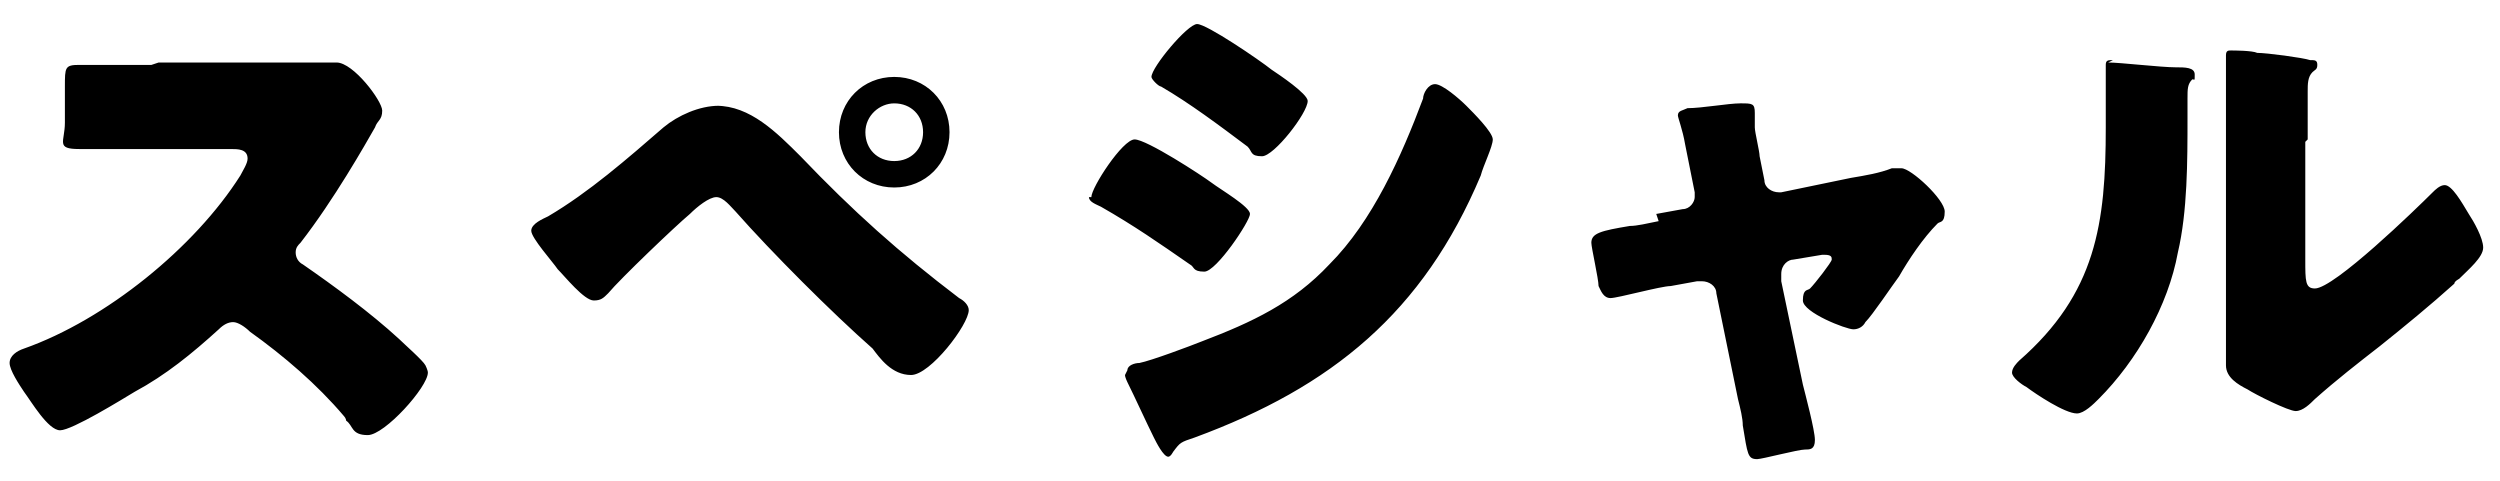 <?xml version="1.0" encoding="UTF-8"?>
<svg xmlns="http://www.w3.org/2000/svg" version="1.1" viewBox="0 0 104 20">
  <!-- Generator: Adobe Illustrator 28.7.1, SVG Export Plug-In . SVG Version: 1.2.0 Build 142)  -->
  <g>
    <g id="_レイヤー_1" data-name="レイヤー_1">
      <path d="M6.6,2.6h5.3c.4,0,1.1,0,1.5,0,.2,0,.4,0,.6,0,.7,0,1.9,1.6,1.9,2s-.2.4-.3.7c-.4.7-1.7,3-3.1,4.8-.1.1-.2.2-.2.4s.1.4.3.5c1.3.9,2.8,2,4,3.1.2.2,1,.9,1.1,1.1,0,0,.1.2.1.3,0,.6-1.8,2.6-2.5,2.6s-.6-.4-.9-.6c0,0,0-.1-.1-.2-1.1-1.3-2.5-2.5-3.9-3.5-.2-.2-.5-.4-.7-.4s-.4.1-.6.3c-1.1,1-2.2,1.9-3.5,2.6-.5.3-2.6,1.6-3.1,1.6s-1.2-1.2-1.5-1.6c-.2-.3-.6-.9-.6-1.2s.3-.5.6-.6c3.4-1.2,7.1-4.2,9-7.2.1-.2.3-.5.3-.7,0-.4-.4-.4-.7-.4h-3.3c-1,0-2,0-3,0s-.6-.3-.6-1.1v-1.5c0-.8,0-.9.6-.9,1,0,2,0,3,0ZM29.8,4.4c1.4,0,2.5,1.1,3.5,2.1,2.2,2.3,4.1,4,6.6,5.9.2.1.4.3.4.5,0,.6-1.6,2.7-2.4,2.7s-1.3-.7-1.6-1.1c-1.7-1.5-4.2-4-5.7-5.7-.2-.2-.5-.6-.8-.6s-.8.4-1.1.7c-.6.5-2.9,2.7-3.4,3.3-.2.2-.3.3-.6.3-.4,0-1.2-1-1.5-1.3-.2-.3-1.1-1.3-1.1-1.6s.5-.5.7-.6c1.7-1,3.3-2.4,4.8-3.7.6-.5,1.5-.9,2.3-.9ZM37.2,3.2c1.3,0,2.3,1,2.3,2.3s-1,2.3-2.3,2.3-2.3-1-2.3-2.3,1-2.3,2.3-2.3ZM37.2,4.3c-.6,0-1.2.5-1.2,1.2s.5,1.2,1.2,1.2,1.2-.5,1.2-1.2-.5-1.2-1.2-1.2ZM49.8,1c.4,0,2.6,1.5,3.1,1.9.3.2,1.5,1,1.5,1.3,0,.5-1.4,2.3-1.9,2.3s-.4-.2-.6-.4c-1.2-.9-2.4-1.8-3.6-2.5-.1,0-.4-.3-.4-.4,0-.4,1.5-2.2,1.9-2.2ZM45.4,8.2c0-.4,1.3-2.4,1.8-2.4s2.8,1.5,3.2,1.8c.4.3,1.6,1,1.6,1.3s-1.4,2.4-1.9,2.4-.4-.2-.6-.3c-1.3-.9-2.3-1.6-3.7-2.4-.2-.1-.5-.2-.5-.4ZM46.9,15.4c0-.2.3-.3.5-.3.5-.1,2.1-.7,2.6-.9,2.1-.8,3.8-1.6,5.3-3.2,1.8-1.8,3-4.5,3.9-6.9,0-.2.2-.6.5-.6s1,.6,1.3.9c.3.3,1.1,1.1,1.1,1.4s-.4,1.1-.5,1.5c-2.4,5.7-6.2,8.8-11.9,10.9-.6.2-.6.2-.9.6,0,0-.1.2-.2.2-.2,0-.5-.6-.6-.8-.3-.6-.8-1.7-1.1-2.3,0,0-.1-.2-.1-.3ZM68.9,8.9l1.1-.2c.3,0,.5-.3.5-.5s0-.1,0-.2l-.2-1c0,0-.1-.5-.2-1-.1-.6-.3-1.1-.3-1.2,0-.2.2-.2.4-.3.6,0,1.7-.2,2.2-.2s.6,0,.6.4,0,.2,0,.3,0,.2,0,.3c0,.2.2,1,.2,1.2l.2,1c0,.3.3.5.6.5s.1,0,.1,0l2.9-.6c.6-.1,1.2-.2,1.7-.4.1,0,.2,0,.4,0,.4,0,1.8,1.3,1.8,1.8s-.2.4-.3.5c-.6.6-1.2,1.5-1.6,2.2-.3.4-1.1,1.6-1.4,1.9-.1.2-.3.3-.5.3-.3,0-2.1-.7-2.1-1.2s.2-.4.3-.5c.2-.2.9-1.1.9-1.2s0-.2-.3-.2,0,0-.1,0l-1.2.2c-.2,0-.5.2-.5.6h0c0,.1,0,.2,0,.3l.9,4.3c.1.4.5,1.9.5,2.3s-.2.4-.4.4c-.3,0-1.8.4-2,.4-.4,0-.4-.2-.6-1.4,0-.3-.1-.7-.2-1.1l-.9-4.4c0-.3-.3-.5-.6-.5s-.1,0-.2,0l-1.1.2c-.4,0-2.2.5-2.5.5s-.4-.3-.5-.5c0-.3-.3-1.6-.3-1.8,0-.4.4-.5,1.6-.7.3,0,.7-.1,1.2-.2ZM87.7,2.6c.5,0,2.2.2,2.8.2.4,0,.8,0,.8.3s0,.2-.1.2c-.2.2-.2.4-.2.8s0,.5,0,.8c0,1.8,0,3.9-.4,5.6-.4,2.2-1.7,4.5-3.3,6.1-.2.2-.6.6-.9.6-.5,0-1.7-.8-2.1-1.1-.2-.1-.6-.4-.6-.6s.2-.4.3-.5c3.2-2.8,3.6-5.7,3.6-9.7s0-2.5,0-2.6c0-.2.1-.2.3-.2ZM95.9,5.9v4.9c0,.9,0,1.2.4,1.2.8,0,4.2-3.3,4.9-4,.1-.1.3-.3.5-.3.3,0,.7.7,1,1.2.2.3.6,1,.6,1.4s-.6.9-1,1.3c0,0-.2.1-.2.2-1,.9-2.1,1.8-3.1,2.6-.9.7-1.8,1.4-2.7,2.2-.2.2-.5.5-.8.5s-1.7-.7-2-.9c-.4-.2-.9-.5-.9-1s0-1.4,0-2.7v-6.9c0-.4,0-1.2,0-1.8s0-1,0-1.3c0,0,0-.1,0-.2,0-.2.1-.2.2-.2s.9,0,1.1.1c.4,0,1.9.2,2.2.3.2,0,.3,0,.3.2s-.1.2-.2.3c-.2.2-.2.5-.2.8,0,.7,0,1.3,0,2Z"/>
    </g>
  </g>
</svg>